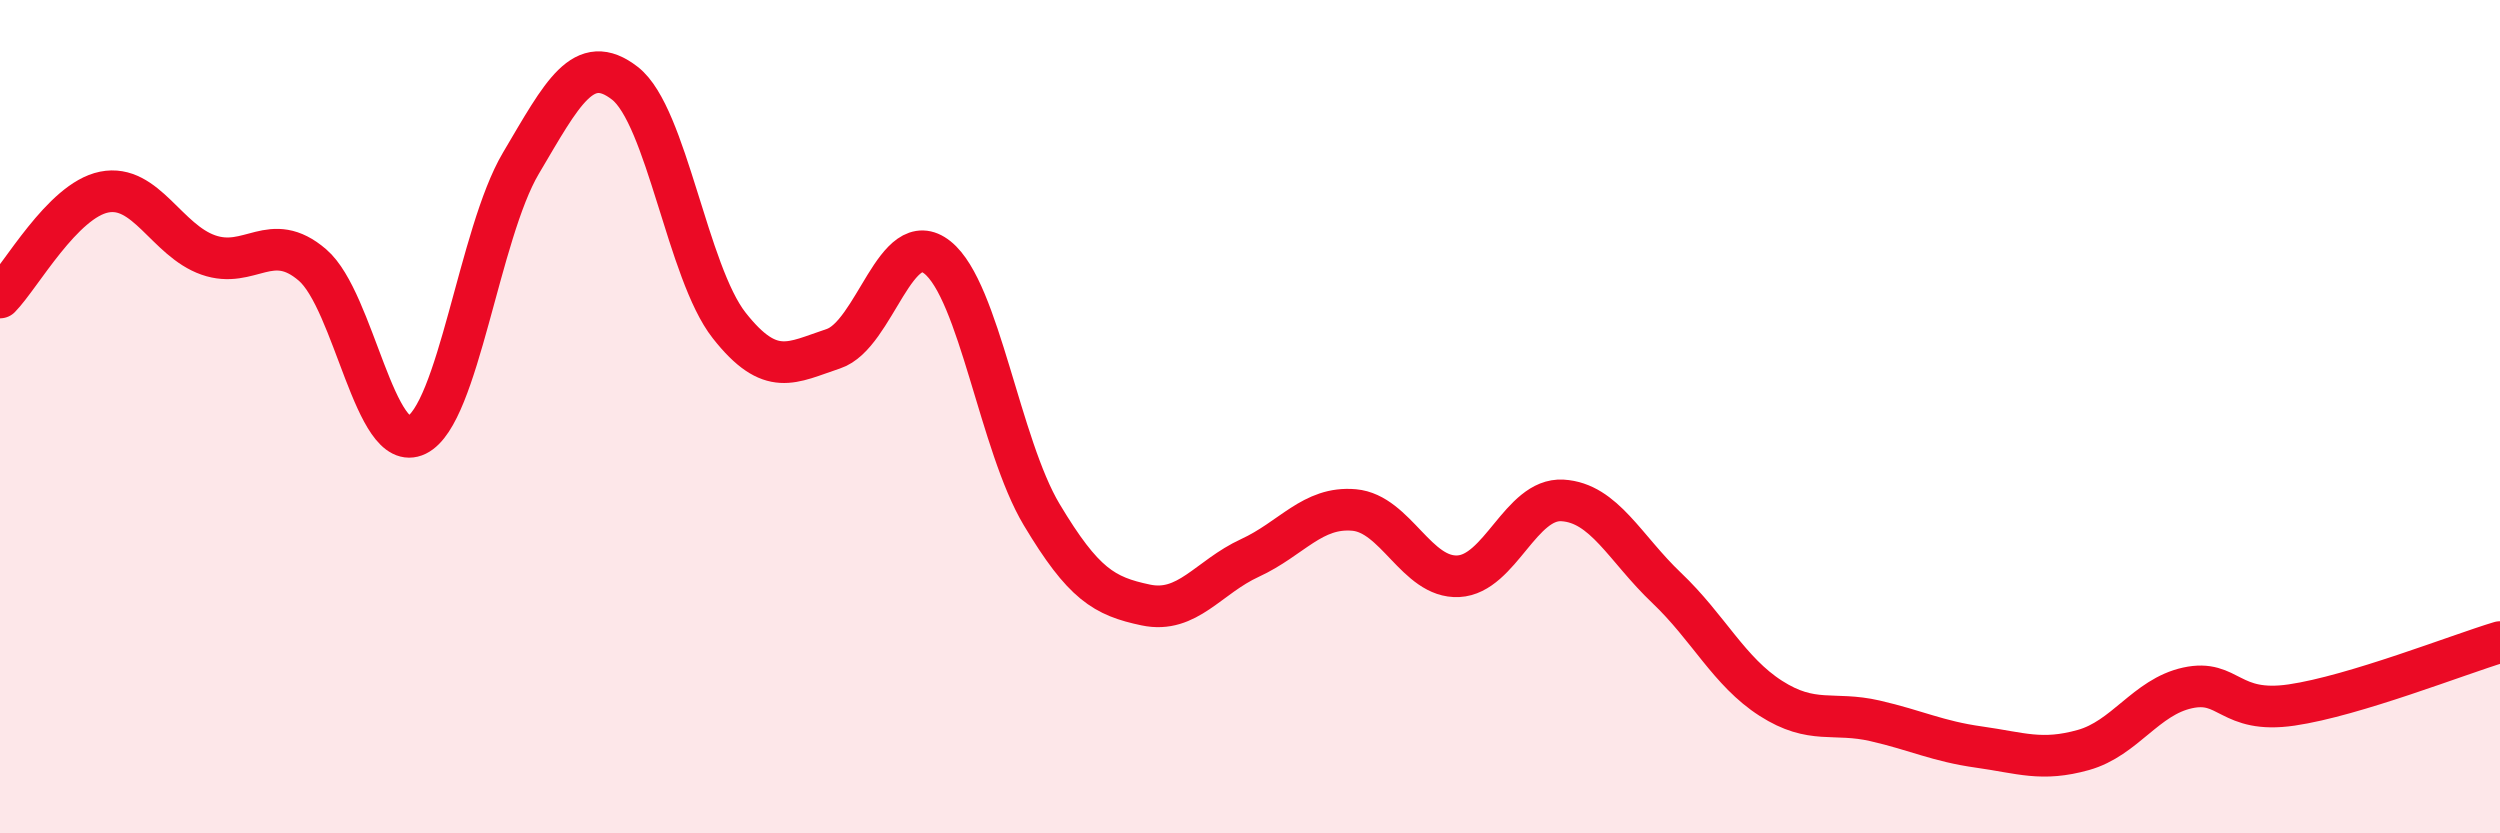 
    <svg width="60" height="20" viewBox="0 0 60 20" xmlns="http://www.w3.org/2000/svg">
      <path
        d="M 0,7.14 C 0.5,6.63 1.5,4.81 2.5,4.61 C 3.5,4.41 4,5.77 5,6.12 C 6,6.47 6.5,5.5 7.5,6.36 C 8.5,7.22 9,10.93 10,10.44 C 11,9.95 11.5,5.61 12.5,3.92 C 13.5,2.23 14,1.22 15,2 C 16,2.78 16.5,6.54 17.5,7.81 C 18.5,9.08 19,8.7 20,8.37 C 21,8.04 21.5,5.38 22.5,6.18 C 23.5,6.98 24,10.68 25,12.35 C 26,14.02 26.5,14.31 27.5,14.52 C 28.5,14.73 29,13.85 30,13.39 C 31,12.93 31.5,12.15 32.5,12.24 C 33.5,12.33 34,13.88 35,13.83 C 36,13.78 36.5,11.95 37.5,12.01 C 38.5,12.07 39,13.16 40,14.11 C 41,15.06 41.5,16.12 42.5,16.76 C 43.5,17.4 44,17.07 45,17.3 C 46,17.53 46.5,17.79 47.5,17.93 C 48.5,18.07 49,18.28 50,18 C 51,17.72 51.5,16.73 52.5,16.51 C 53.5,16.29 53.5,17.14 55,16.92 C 56.5,16.7 59,15.71 60,15.41L60 20L0 20Z"
        fill="#EB0A25"
        opacity="0.1"
        stroke-linecap="round"
        stroke-linejoin="round"
      />
      <path
        d="M 0,7.14 C 0.5,6.63 1.5,4.81 2.5,4.61 C 3.5,4.41 4,5.77 5,6.12 C 6,6.47 6.5,5.5 7.5,6.36 C 8.5,7.22 9,10.93 10,10.44 C 11,9.95 11.5,5.61 12.5,3.92 C 13.5,2.23 14,1.22 15,2 C 16,2.78 16.5,6.54 17.5,7.81 C 18.5,9.08 19,8.7 20,8.37 C 21,8.04 21.5,5.38 22.5,6.18 C 23.5,6.98 24,10.68 25,12.35 C 26,14.02 26.5,14.31 27.5,14.52 C 28.5,14.73 29,13.85 30,13.39 C 31,12.93 31.5,12.15 32.5,12.24 C 33.5,12.33 34,13.88 35,13.83 C 36,13.78 36.5,11.95 37.5,12.01 C 38.5,12.07 39,13.16 40,14.11 C 41,15.06 41.5,16.12 42.5,16.76 C 43.5,17.4 44,17.07 45,17.3 C 46,17.53 46.5,17.79 47.5,17.93 C 48.5,18.07 49,18.28 50,18 C 51,17.72 51.5,16.73 52.5,16.51 C 53.5,16.29 53.5,17.14 55,16.92 C 56.5,16.7 59,15.71 60,15.41"
        stroke="#EB0A25"
        stroke-width="1"
        fill="none"
        stroke-linecap="round"
        stroke-linejoin="round"
      />
    </svg>
  